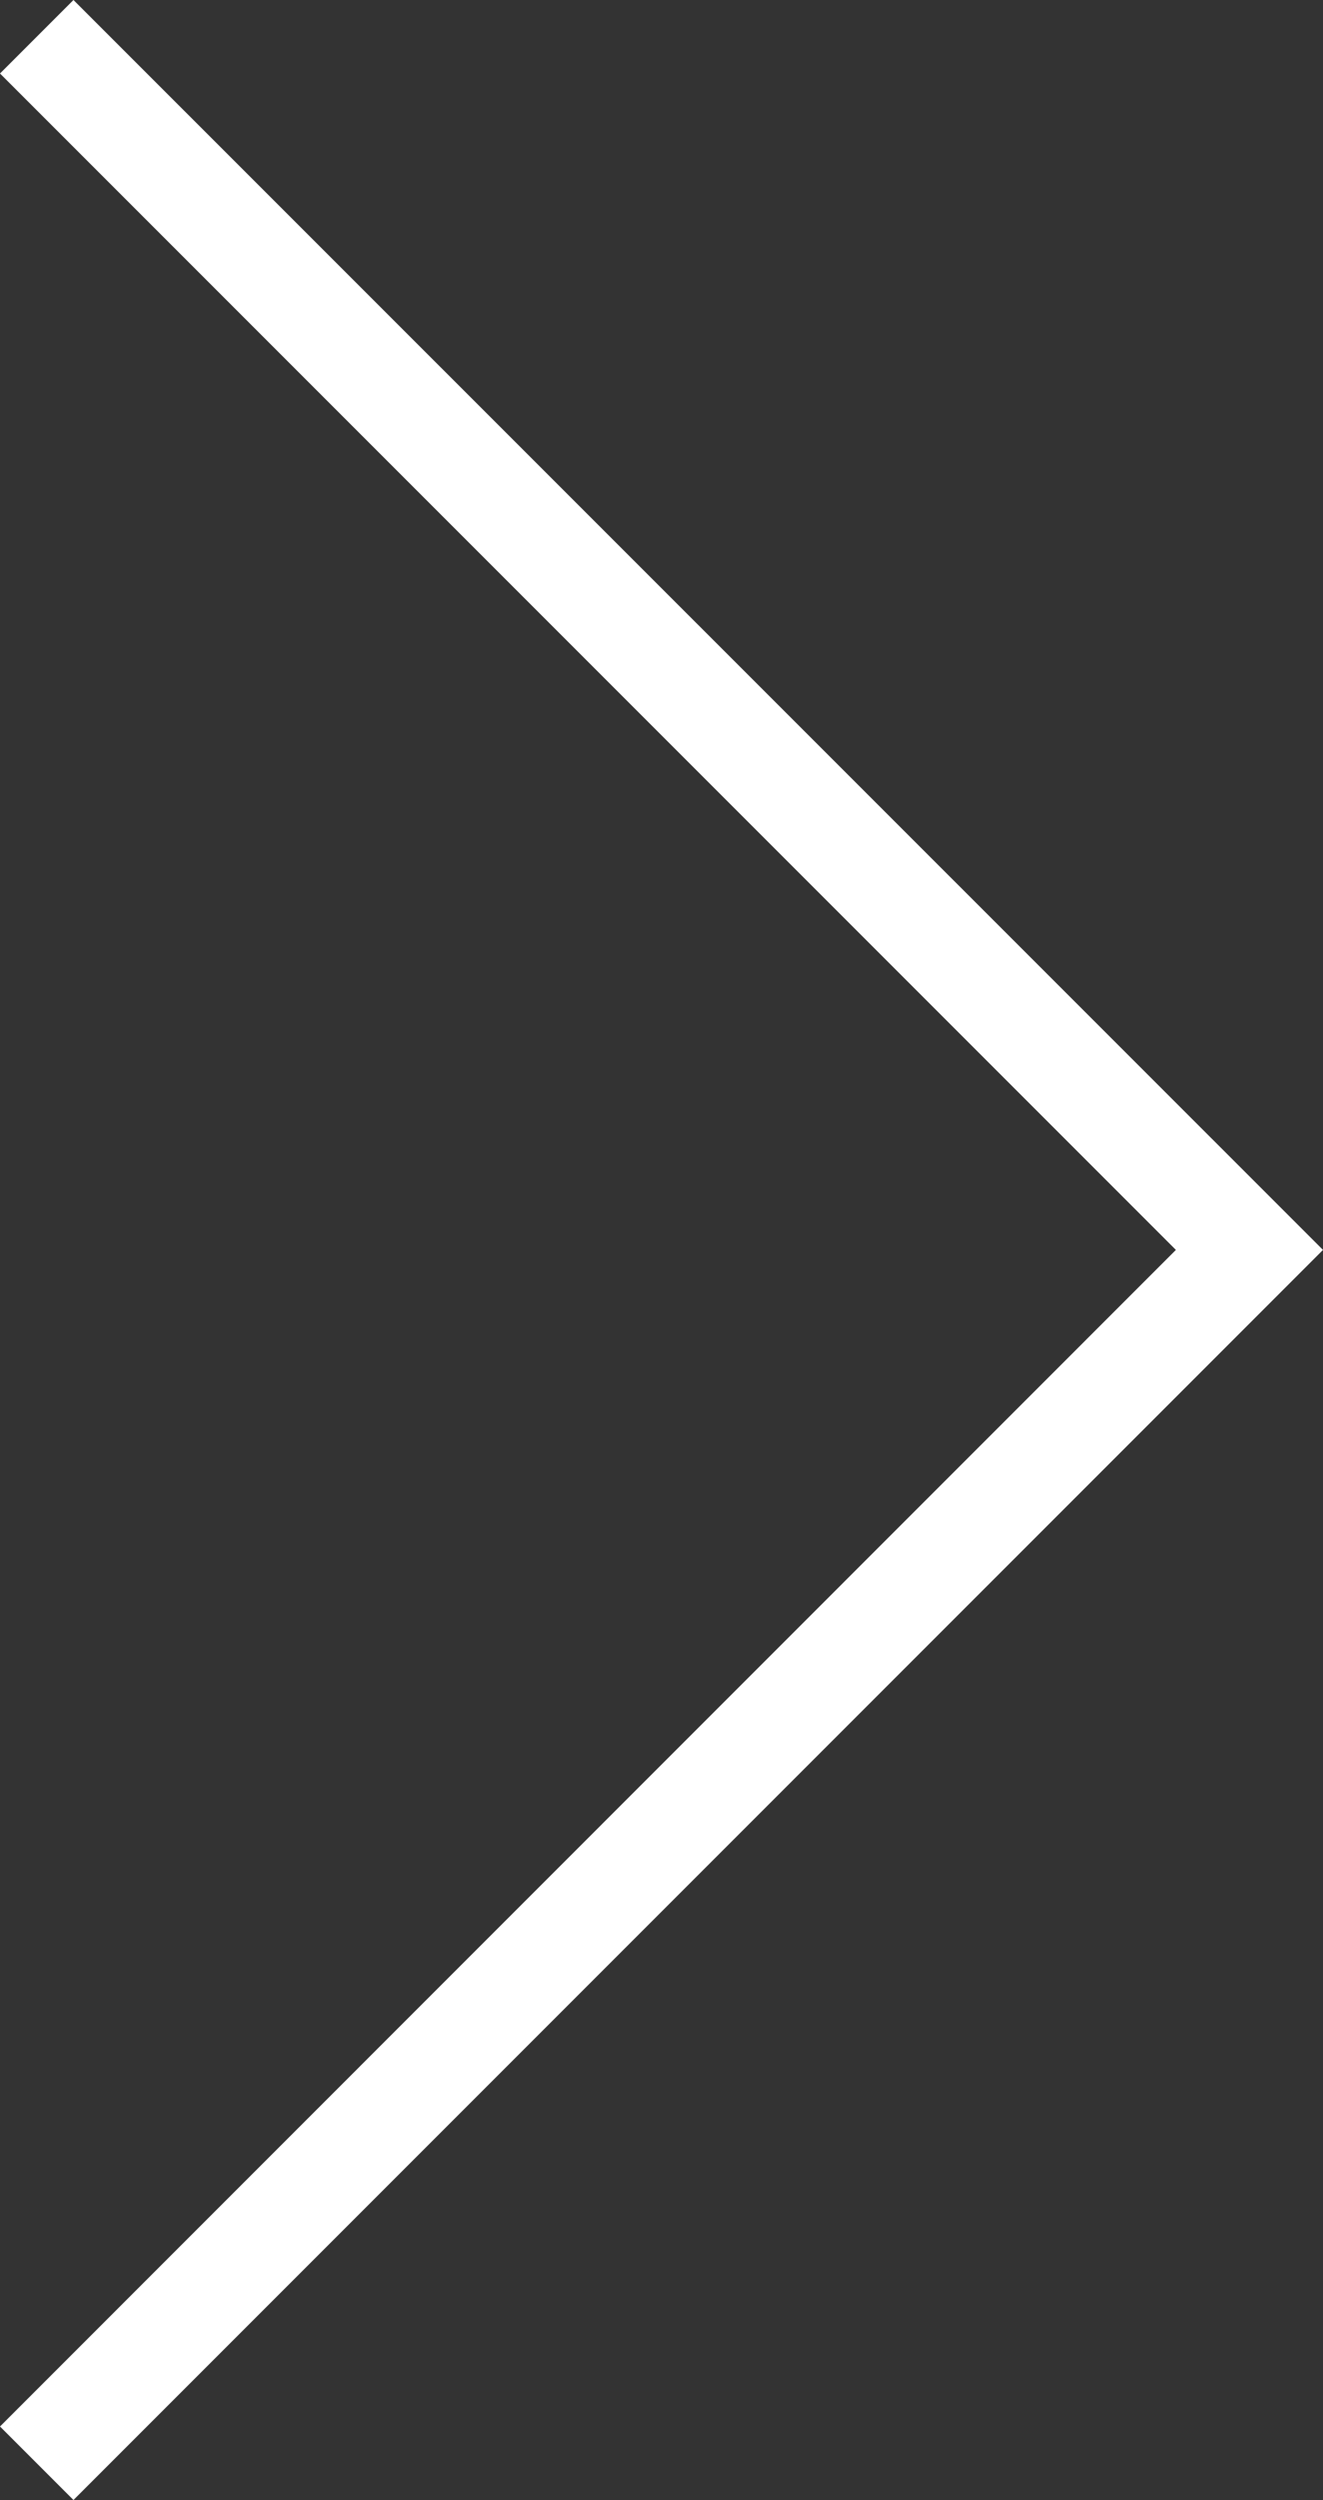 <svg xmlns="http://www.w3.org/2000/svg" viewBox="0 0 76.35 144.21"><rect x="0" y="0" width="76.35" height="144.21" fill="#333333" stroke="none"/><g data-name="レイヤー 2"><path fill="#fff" d="M4.24 144.21L0 139.97 67.86 72.1 0 4.24 4.24 0l72.11 72.1-72.11 72.11z" data-name="レイヤー 1"/></g></svg>